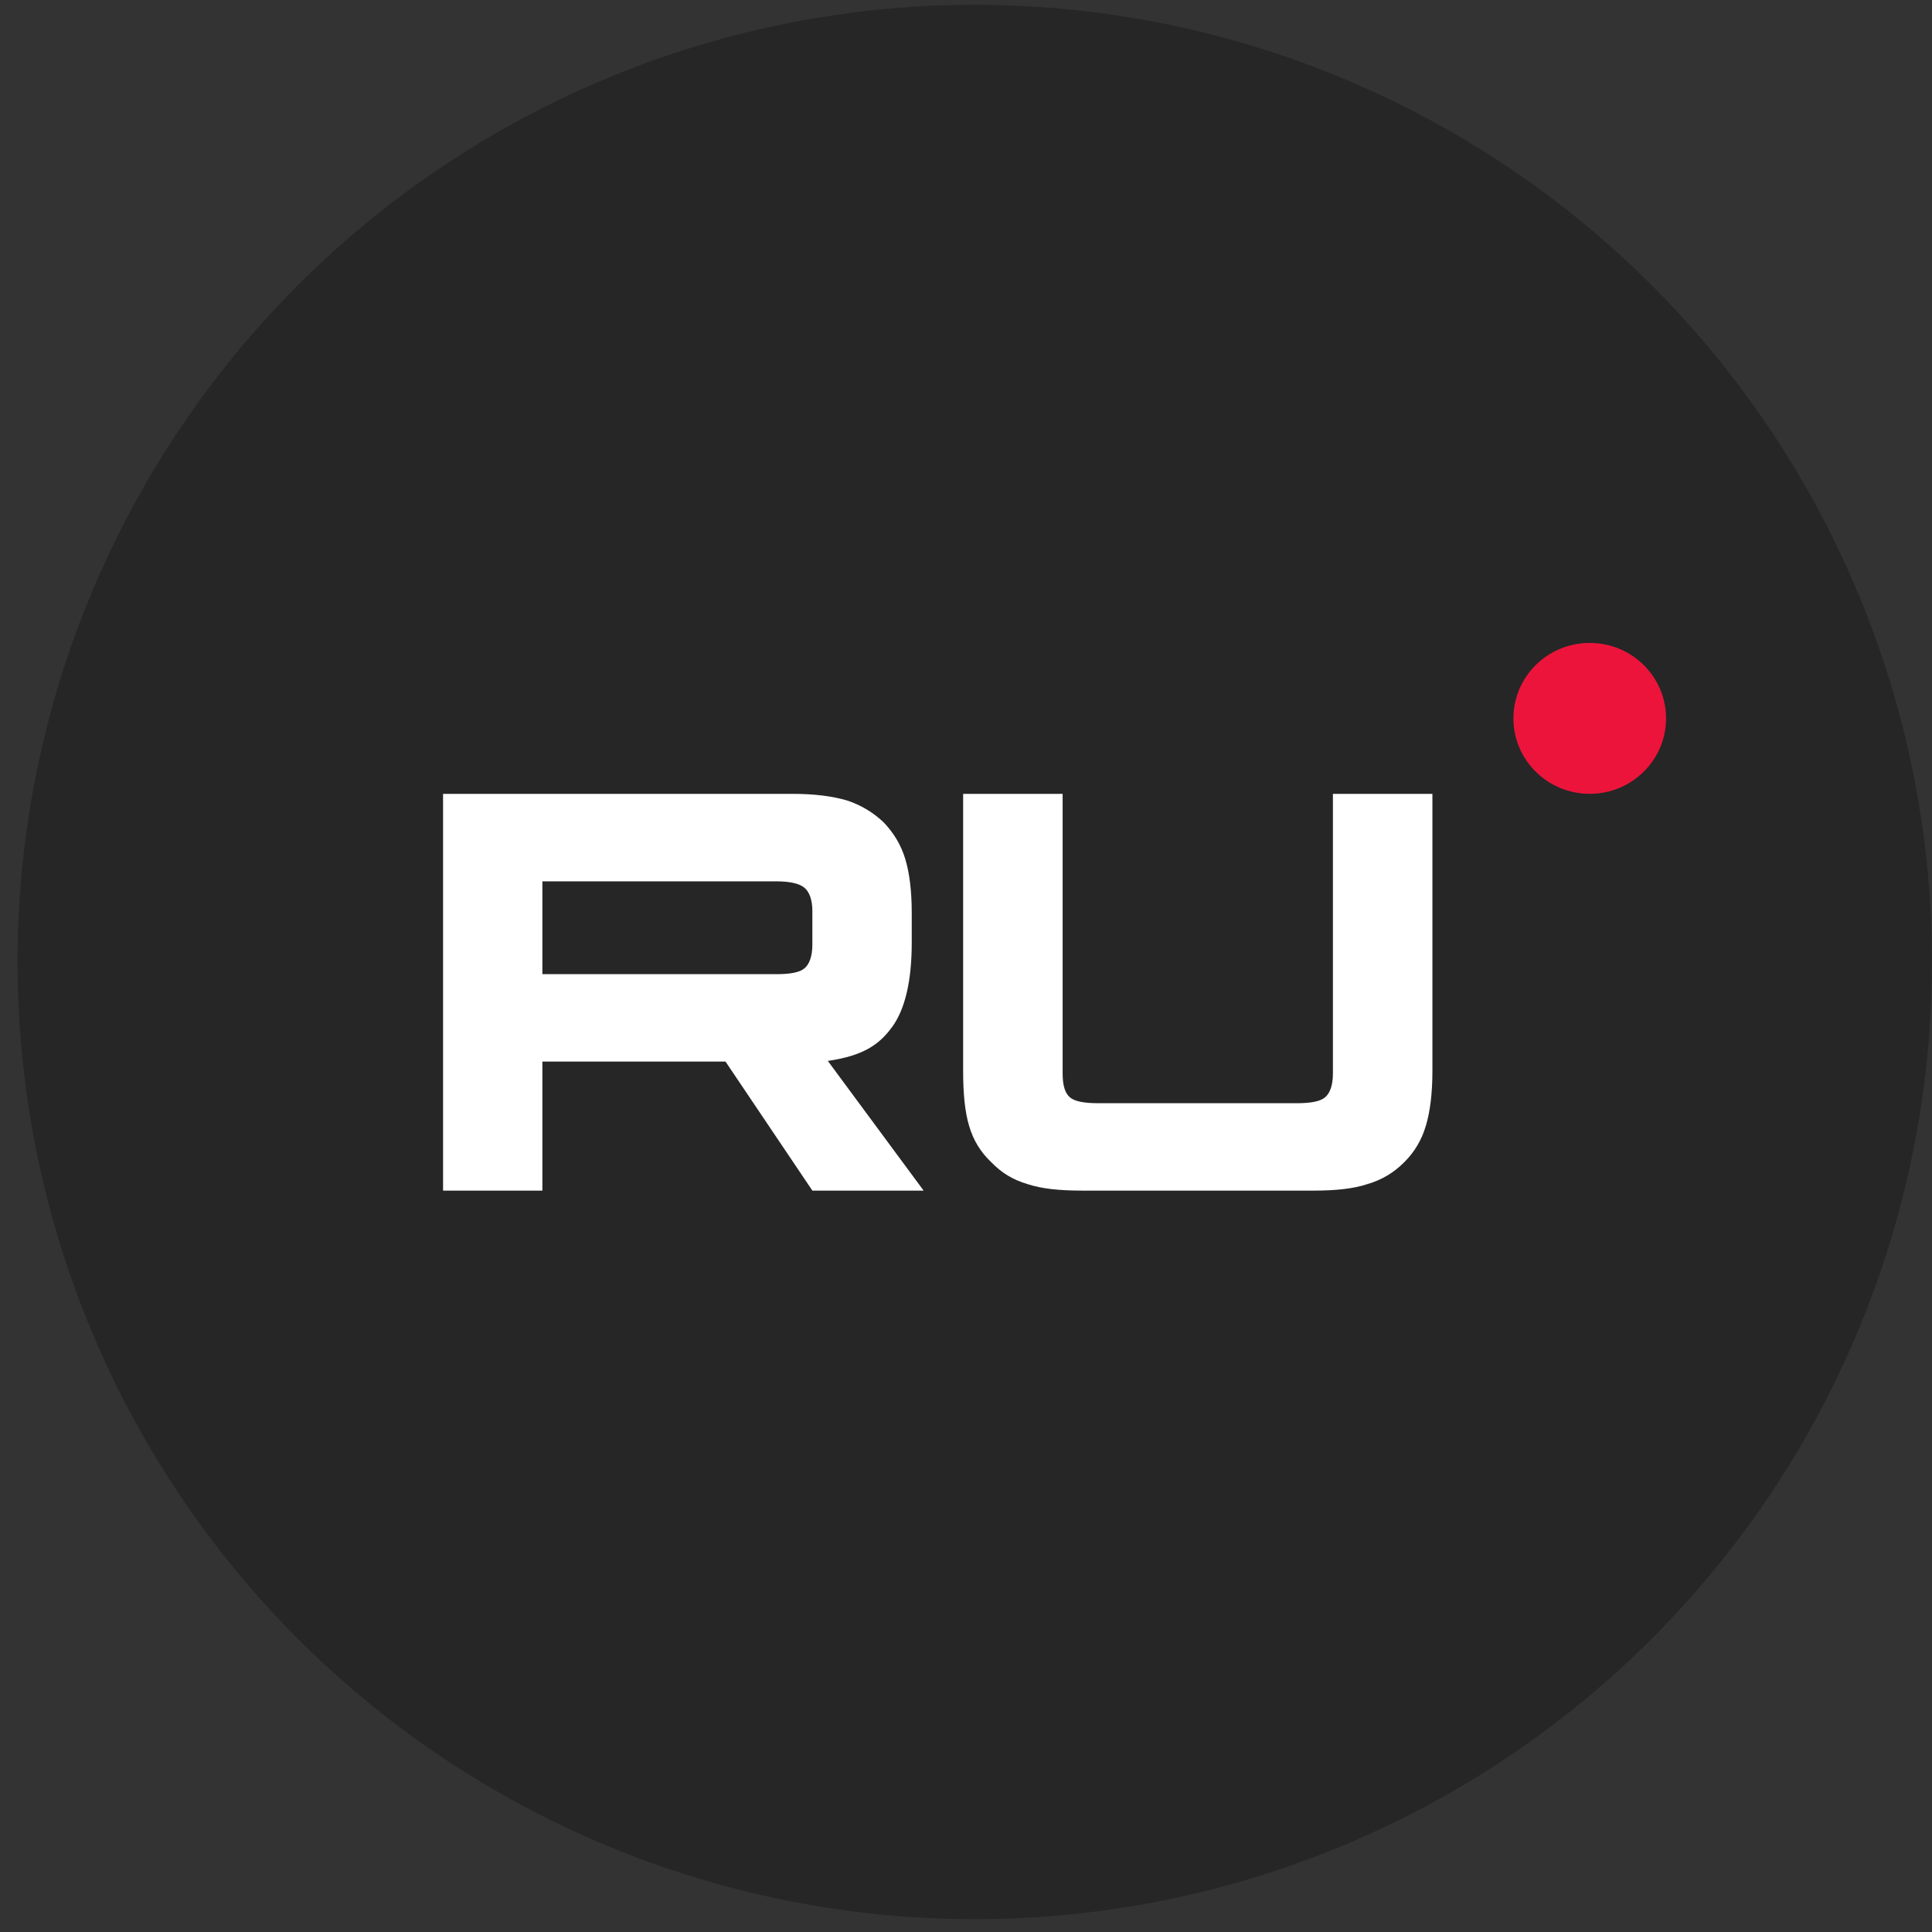 <?xml version="1.0" encoding="UTF-8"?> <svg xmlns="http://www.w3.org/2000/svg" width="58" height="58" viewBox="0 0 58 58" fill="none"><rect x="0" y="0" width="58" height="58" fill="#333333" stroke="none"/><circle cx="29.263" cy="28.88" r="28.736" fill="#262626"></circle><path d="M23.316 29.244H16.283V26.459H23.316C23.727 26.459 24.013 26.53 24.156 26.656C24.299 26.781 24.388 27.013 24.388 27.352V28.352C24.388 28.709 24.299 28.941 24.156 29.066C24.013 29.192 23.727 29.245 23.316 29.245V29.244ZM23.799 23.833H13.301V35.743H16.283V31.869H21.78L24.388 35.743H27.728L24.852 31.85C25.913 31.693 26.389 31.368 26.781 30.832C27.174 30.296 27.371 29.44 27.371 28.296V27.403C27.371 26.725 27.299 26.189 27.174 25.779C27.049 25.368 26.835 25.011 26.531 24.69C26.21 24.386 25.853 24.172 25.424 24.029C24.995 23.904 24.459 23.832 23.799 23.832V23.833Z" fill="white"></path><path d="M31.901 32.225V23.832H28.914V32.154C28.914 32.832 28.968 33.386 29.093 33.797C29.218 34.226 29.433 34.583 29.755 34.886C30.059 35.207 30.417 35.422 30.845 35.547C31.275 35.689 31.81 35.743 32.491 35.743H39.425C40.087 35.743 40.624 35.69 41.052 35.547C41.482 35.422 41.84 35.208 42.161 34.886C42.465 34.582 42.679 34.225 42.805 33.797C42.93 33.386 43.002 32.832 43.002 32.154V23.832H40.015V32.225C40.015 32.583 39.927 32.815 39.783 32.94C39.639 33.065 39.353 33.119 38.942 33.119H32.974C32.544 33.119 32.258 33.065 32.116 32.94C31.972 32.815 31.901 32.583 31.901 32.225H31.901Z" fill="white"></path><path d="M47.725 23.831C48.99 23.831 50.016 22.817 50.016 21.566C50.016 20.315 48.99 19.301 47.725 19.301C46.459 19.301 45.434 20.315 45.434 21.566C45.434 22.817 46.459 23.831 47.725 23.831Z" fill="#ED143B"></path></svg> 